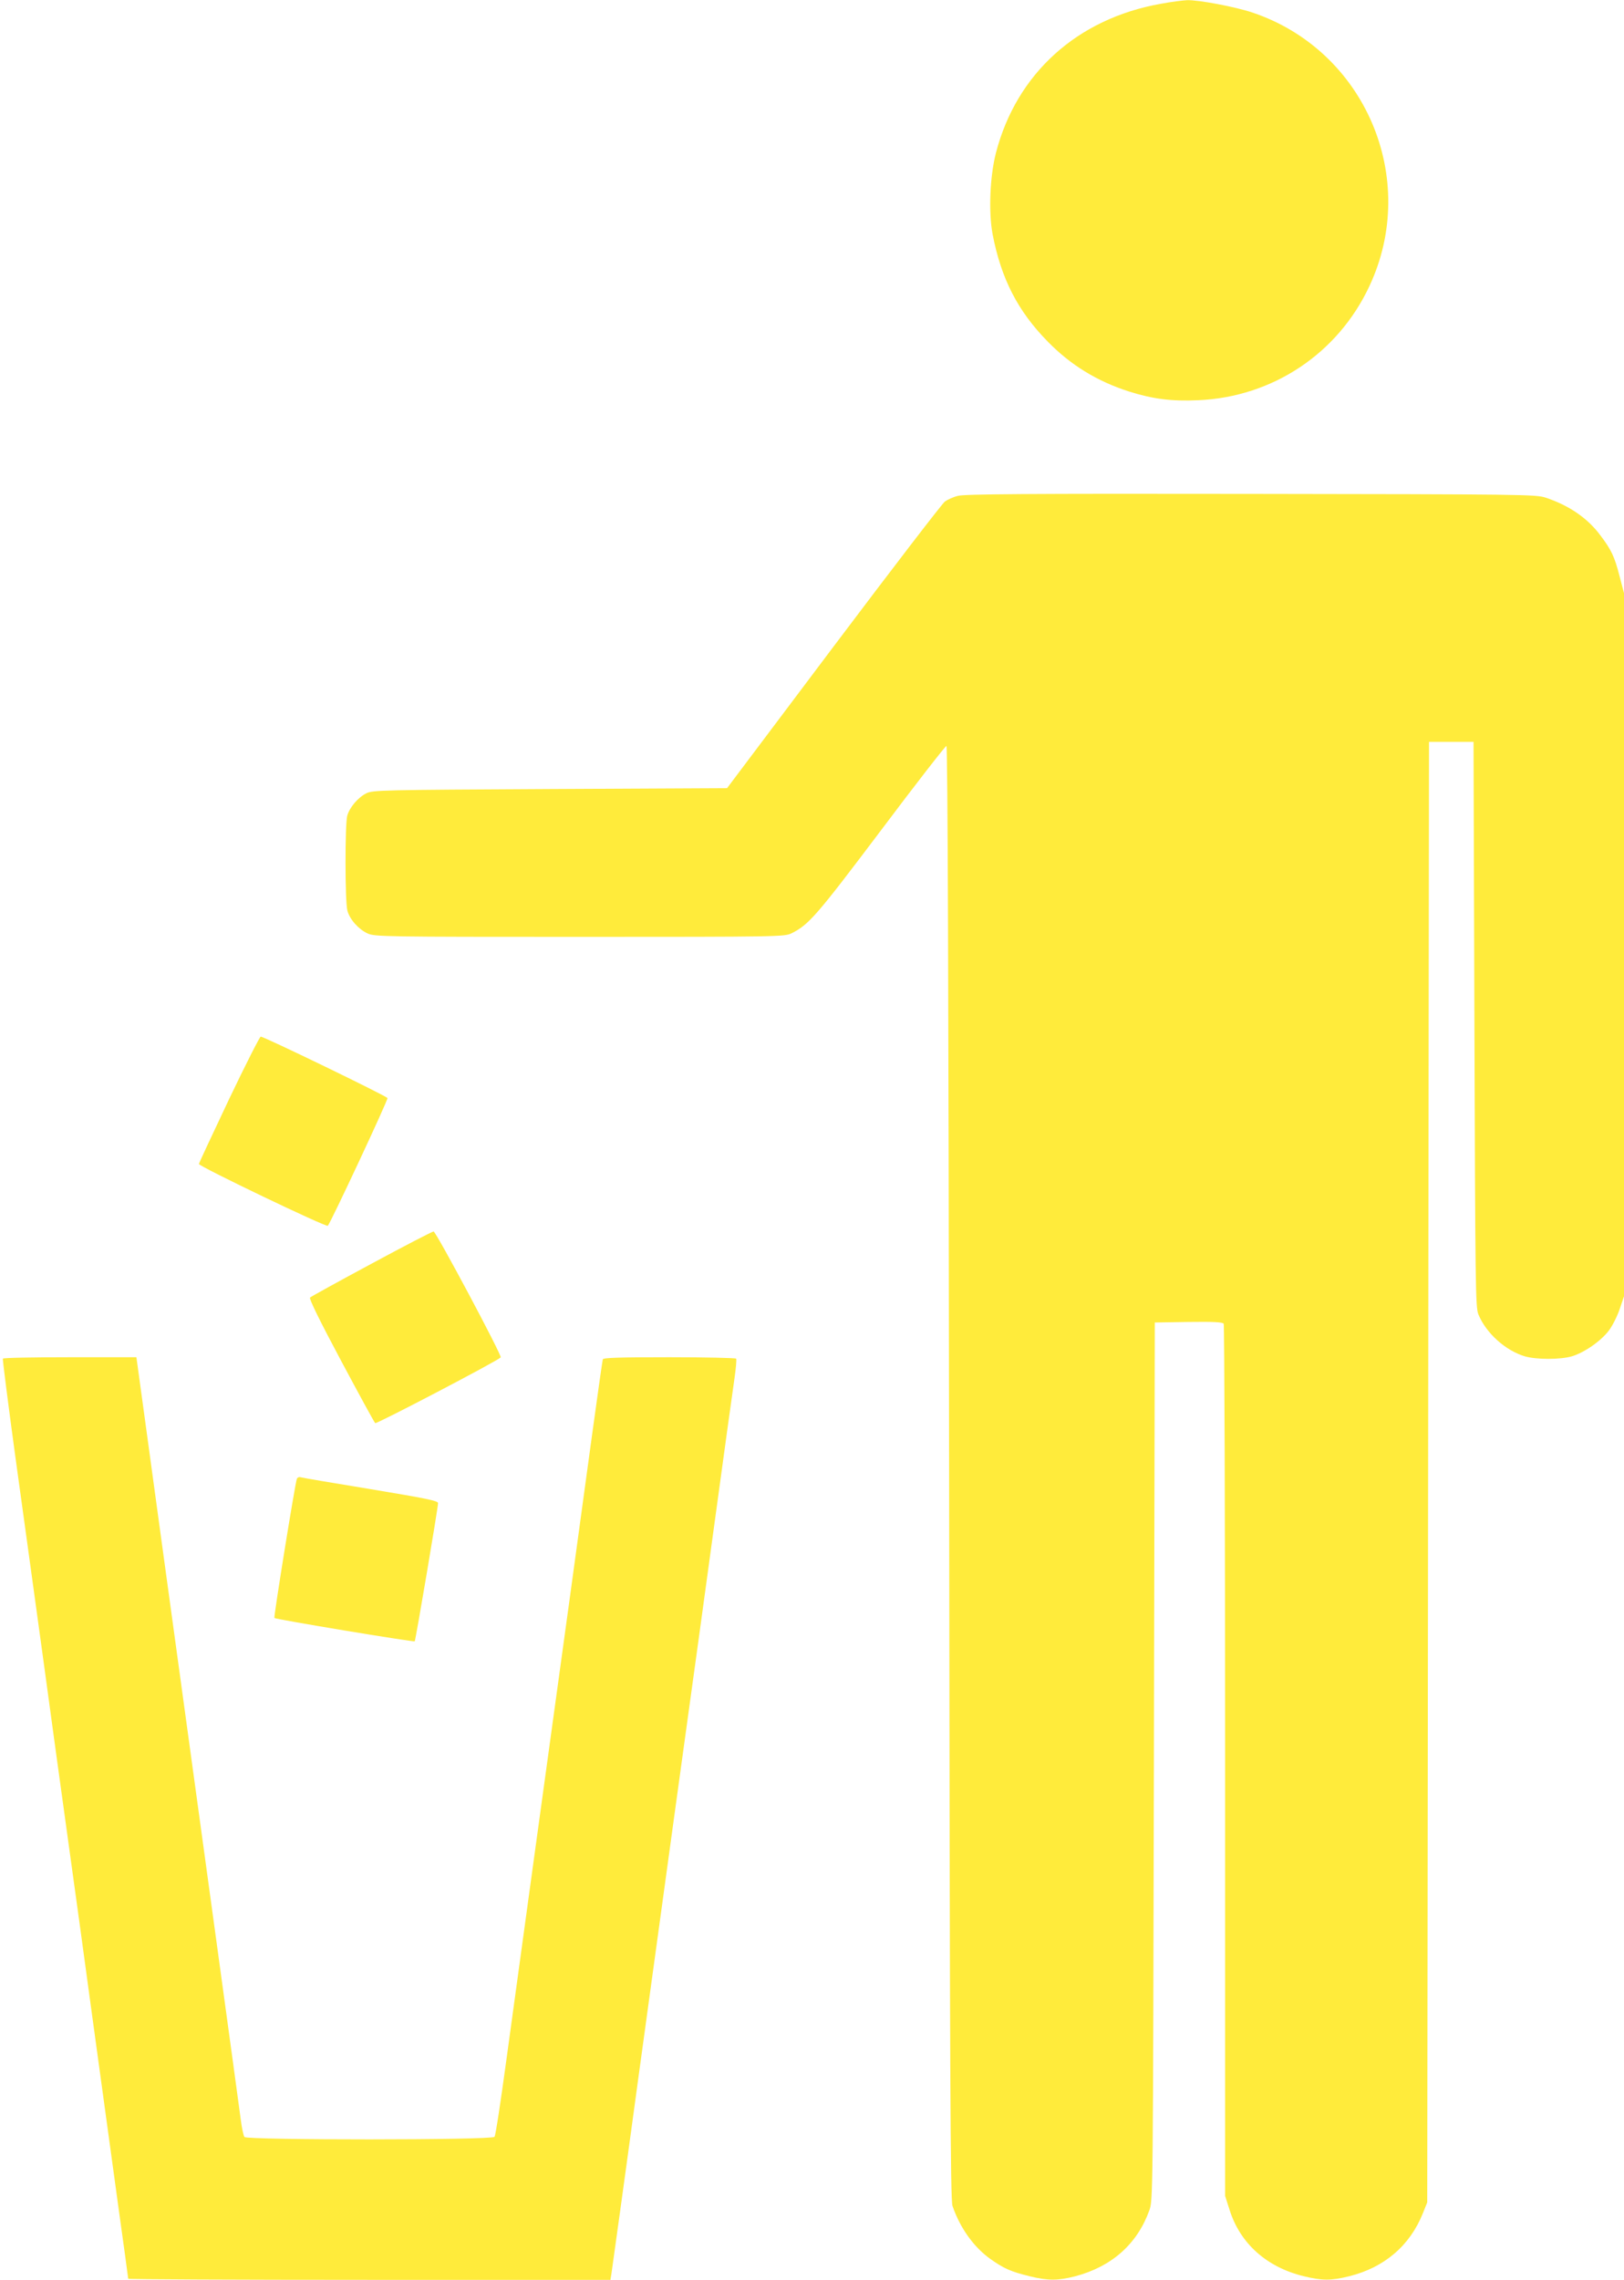 <?xml version="1.0" standalone="no"?>
<!DOCTYPE svg PUBLIC "-//W3C//DTD SVG 20010904//EN"
 "http://www.w3.org/TR/2001/REC-SVG-20010904/DTD/svg10.dtd">
<svg version="1.0" xmlns="http://www.w3.org/2000/svg"
 width="912pt" height="1280pt" viewBox="0 0 912 1280"
 preserveAspectRatio="xMidYMid meet">
<g transform="translate(0,1280) scale(0.1,-0.1)"
fill="#ffeb3b" stroke="none">
<path d="M6520 12779 c-470 -83 -811 -391 -927 -837 -34 -132 -42 -331 -19
-456 48 -250 141 -432 310 -604 129 -132 278 -223 456 -280 133 -42 239 -56
389 -49 418 18 784 262 961 640 284 605 -24 1325 -658 1537 -96 32 -301 71
-366 69 -22 -1 -88 -9 -146 -20z"/>
<path d="M5379 10016 c-25 -6 -58 -21 -73 -32 -14 -10 -296 -377 -625 -814
l-598 -795 -994 -5 c-947 -5 -996 -6 -1032 -24 -46 -23 -94 -79 -107 -126 -13
-47 -13 -485 1 -533 13 -49 63 -105 114 -128 38 -18 99 -19 1190 -19 1124 0
1151 1 1190 20 97 48 141 99 503 579 196 261 362 474 367 473 7 -1 12 -1382
15 -4079 4 -3402 7 -4085 19 -4118 42 -123 119 -231 213 -298 75 -53 114 -71
221 -97 101 -25 158 -25 255 0 205 54 348 181 416 369 21 56 21 66 26 2521 l5
2465 189 3 c145 2 191 -1 198 -10 4 -7 8 -1112 8 -2455 l0 -2442 25 -78 c59
-188 207 -321 414 -372 104 -26 157 -26 257 -1 198 49 342 172 415 355 l24 60
5 4100 5 4100 125 0 125 0 5 -1585 c5 -1477 6 -1588 22 -1629 43 -105 151
-203 261 -236 65 -19 199 -19 264 0 71 21 165 87 209 146 20 27 47 81 60 120
l24 71 0 1974 0 1974 -25 95 c-28 110 -46 148 -109 231 -71 95 -174 166 -306
210 -53 18 -128 19 -1655 21 -1257 2 -1610 -1 -1646 -11z"/>
<path d="M1286 6628 c-92 -194 -168 -357 -169 -363 -1 -13 716 -357 724 -347
17 19 339 707 335 717 -4 11 -693 345 -712 345 -5 0 -86 -159 -178 -352z"/>
<path d="M2088 5706 c-186 -100 -342 -186 -347 -191 -6 -7 57 -135 174 -354
101 -189 187 -347 192 -351 6 -7 681 346 705 369 9 8 -362 704 -377 707 -5 1
-162 -80 -347 -180z"/>
<path d="M16 5172 c-2 -4 29 -248 69 -542 41 -294 110 -800 155 -1125 44 -324
107 -783 140 -1020 33 -236 96 -695 140 -1020 44 -324 108 -784 140 -1021 33
-237 60 -434 60 -438 0 -3 609 -6 1354 -6 l1354 0 6 37 c3 21 72 515 151 1098
222 1621 243 1769 285 2075 22 157 85 616 140 1020 55 404 107 780 115 834 8
55 12 103 9 108 -3 4 -172 8 -375 8 -287 0 -371 -3 -374 -12 -2 -7 -29 -197
-60 -423 -31 -225 -87 -637 -125 -915 -116 -842 -297 -2160 -357 -2600 -31
-228 -60 -421 -66 -427 -14 -19 -1390 -19 -1404 -1 -6 7 -15 51 -21 98 -6 47
-70 515 -142 1040 -129 943 -163 1188 -299 2180 -38 278 -86 630 -107 783
l-38 277 -373 0 c-204 0 -374 -3 -377 -8z"/>
<path d="M1667 4497 c-10 -26 -131 -776 -126 -781 7 -8 782 -136 788 -131 5 5
131 750 131 776 0 13 -65 26 -377 78 -208 34 -385 64 -394 67 -9 3 -19 -1 -22
-9z"/>
</g>
</svg>

